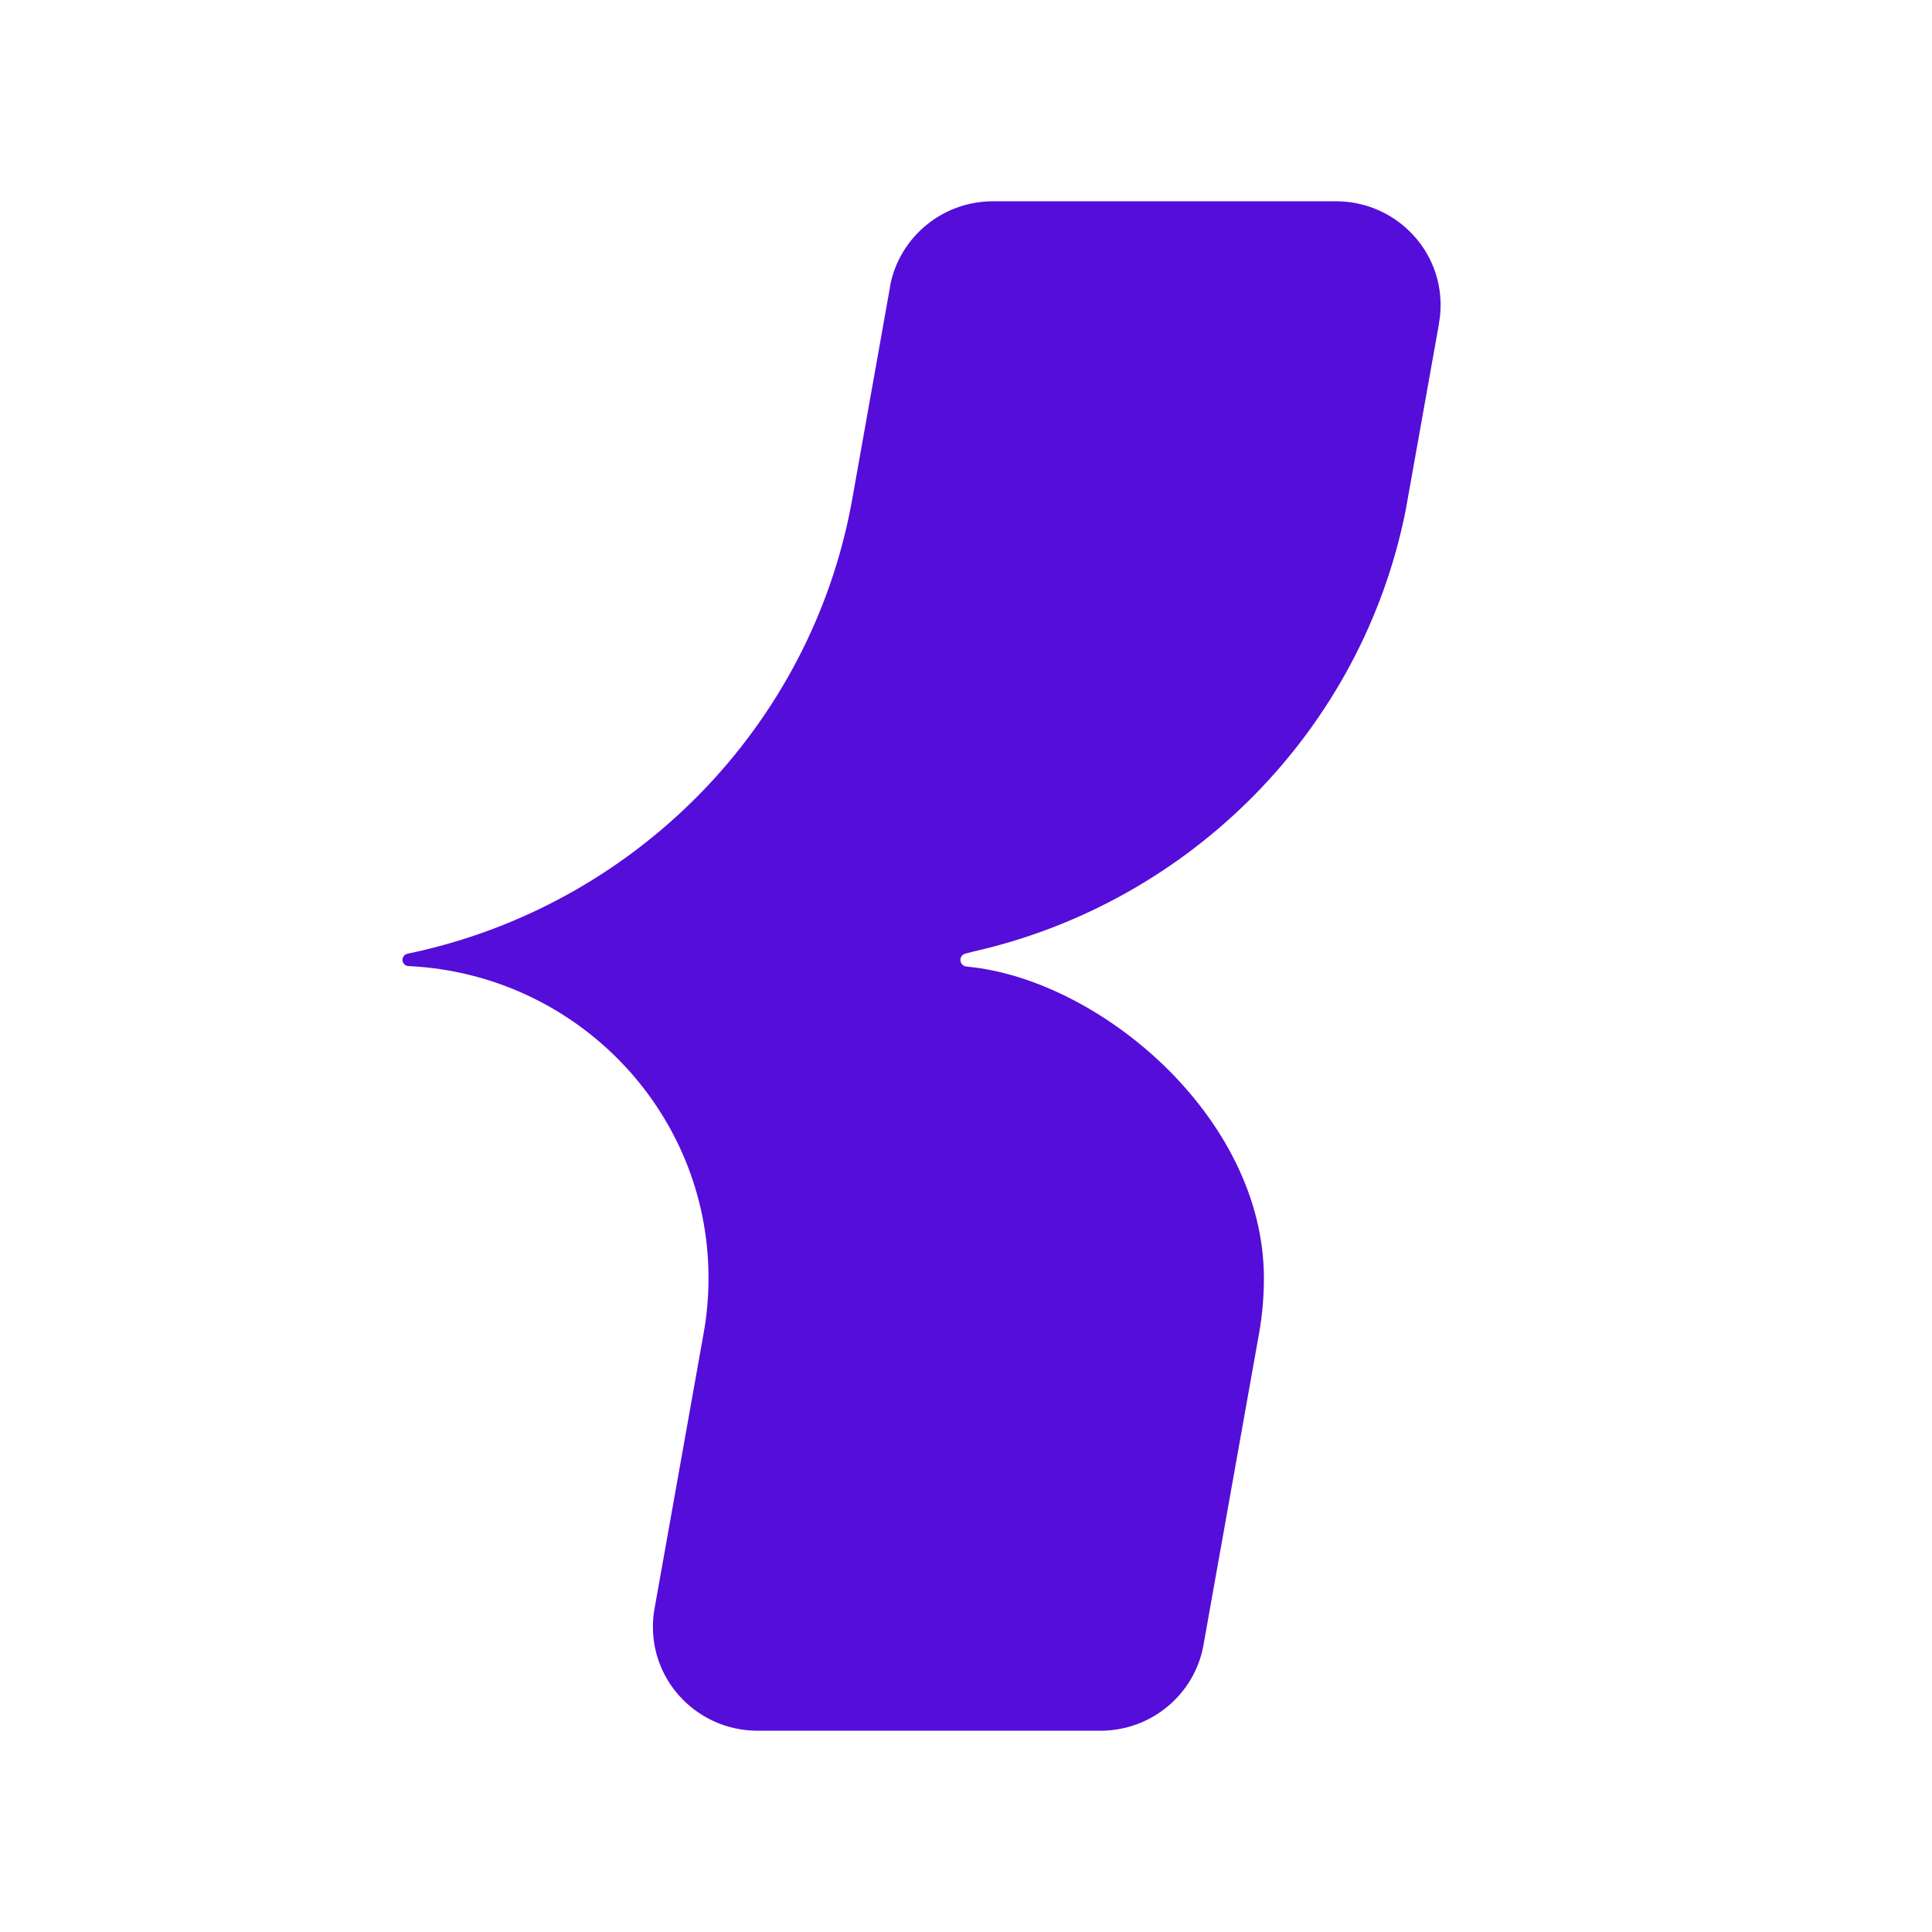 <svg width="40" height="40" viewBox="0 0 40 40" fill="none" xmlns="http://www.w3.org/2000/svg">
<path d="M20.562 4.167C19.514 4.167 18.641 4.901 18.436 5.88V5.883L18.419 5.988C18.418 5.989 18.418 5.992 18.418 5.992L17.641 10.355C16.796 15.047 13.13 18.77 8.441 19.745C8.381 19.756 8.333 19.809 8.333 19.874C8.333 19.944 8.392 20.002 8.464 20.002C11.919 20.168 14.669 22.996 14.669 26.459C14.669 26.866 14.632 27.261 14.56 27.647L13.562 33.245C13.562 33.248 13.561 33.251 13.561 33.251L13.542 33.359C13.541 33.359 13.541 33.362 13.541 33.365C13.525 33.47 13.518 33.577 13.518 33.685C13.518 34.853 14.459 35.803 15.63 35.832C15.649 35.833 15.666 35.833 15.687 35.833C15.706 35.833 15.723 35.833 15.742 35.832H22.744L22.781 35.833C23.843 35.833 24.724 35.078 24.912 34.084L26.067 27.61C26.133 27.237 26.168 26.855 26.168 26.465C26.168 23.13 22.764 20.272 20.023 20.013L20.012 20.011C19.94 20.007 19.884 19.947 19.884 19.874C19.884 19.812 19.926 19.759 19.988 19.743L20.161 19.699C24.675 18.674 28.202 15.088 29.102 10.569L29.183 10.116L29.791 6.711C29.792 6.699 29.794 6.688 29.794 6.678C29.817 6.559 29.826 6.437 29.826 6.314C29.826 5.485 29.352 4.767 28.659 4.409C28.359 4.253 28.018 4.167 27.657 4.167H20.562Z" fill="#550DD9"/>
</svg>
